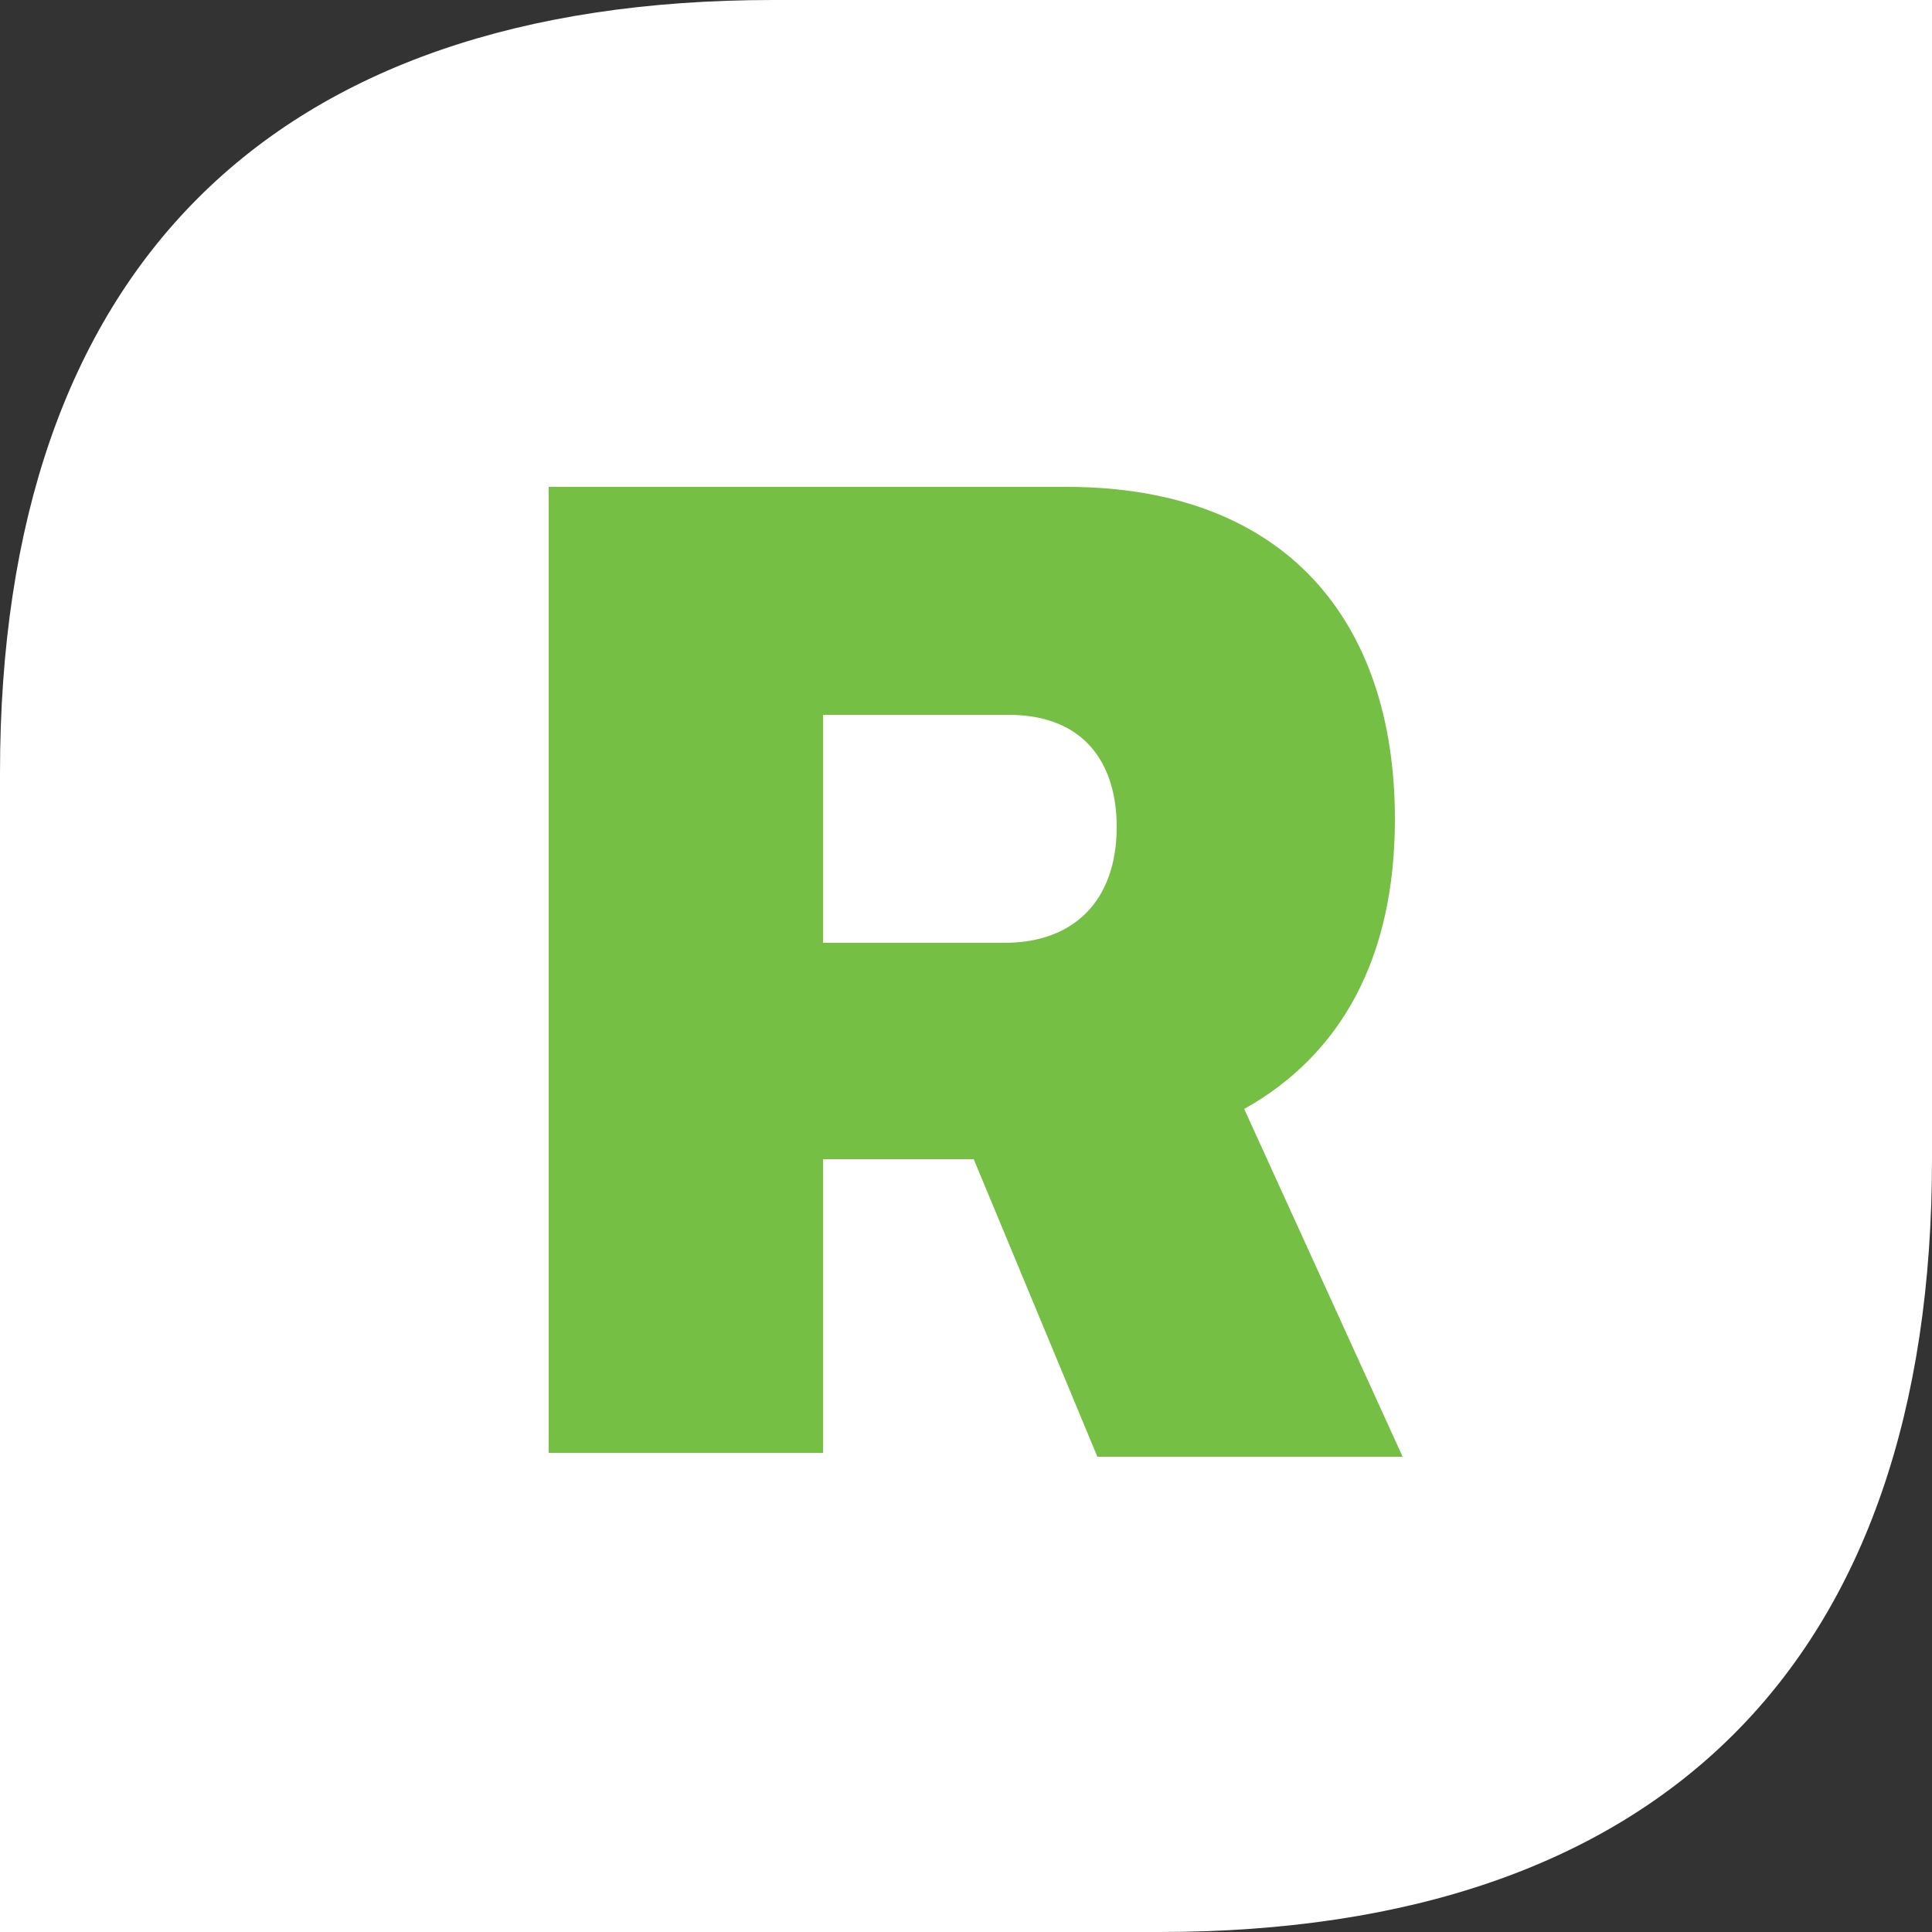 <?xml version="1.0" encoding="utf-8"?>
<!-- Generator: Adobe Illustrator 27.0.0, SVG Export Plug-In . SVG Version: 6.00 Build 0)  -->
<svg version="1.1" id="Layer_1" xmlns="http://www.w3.org/2000/svg" xmlns:xlink="http://www.w3.org/1999/xlink" x="0px" y="0px"
	 viewBox="0 0 50 50" style="enable-background:new 0 0 50 50;" xml:space="preserve">
<rect x="0" y="0" width="50" height="50" fill="#333333" stroke="none"/>
<style type="text/css">
	.st0{fill:#FFFFFF;}
	.st1{fill:#74BF44;}
</style>
<g>
	<path class="st0" d="M0,20v30h30c13,0,20-7,20-20V0H20C7,0,0,7,0,20z"/>
	<path class="st1" d="M14.3,12.6h13.3c5.7,0,8.5,3.5,8.5,8.6c0,3.6-1.4,6.1-3.9,7.5l4.1,9h-7.9L25.2,30h-3.9v7.6h-7.1V12.6z
		 M21.3,18.5v5.9H26c1.8,0,2.9-1.1,2.9-3c0-1.6-0.8-2.9-2.8-2.9H21.3z"/>
</g>
</svg>
